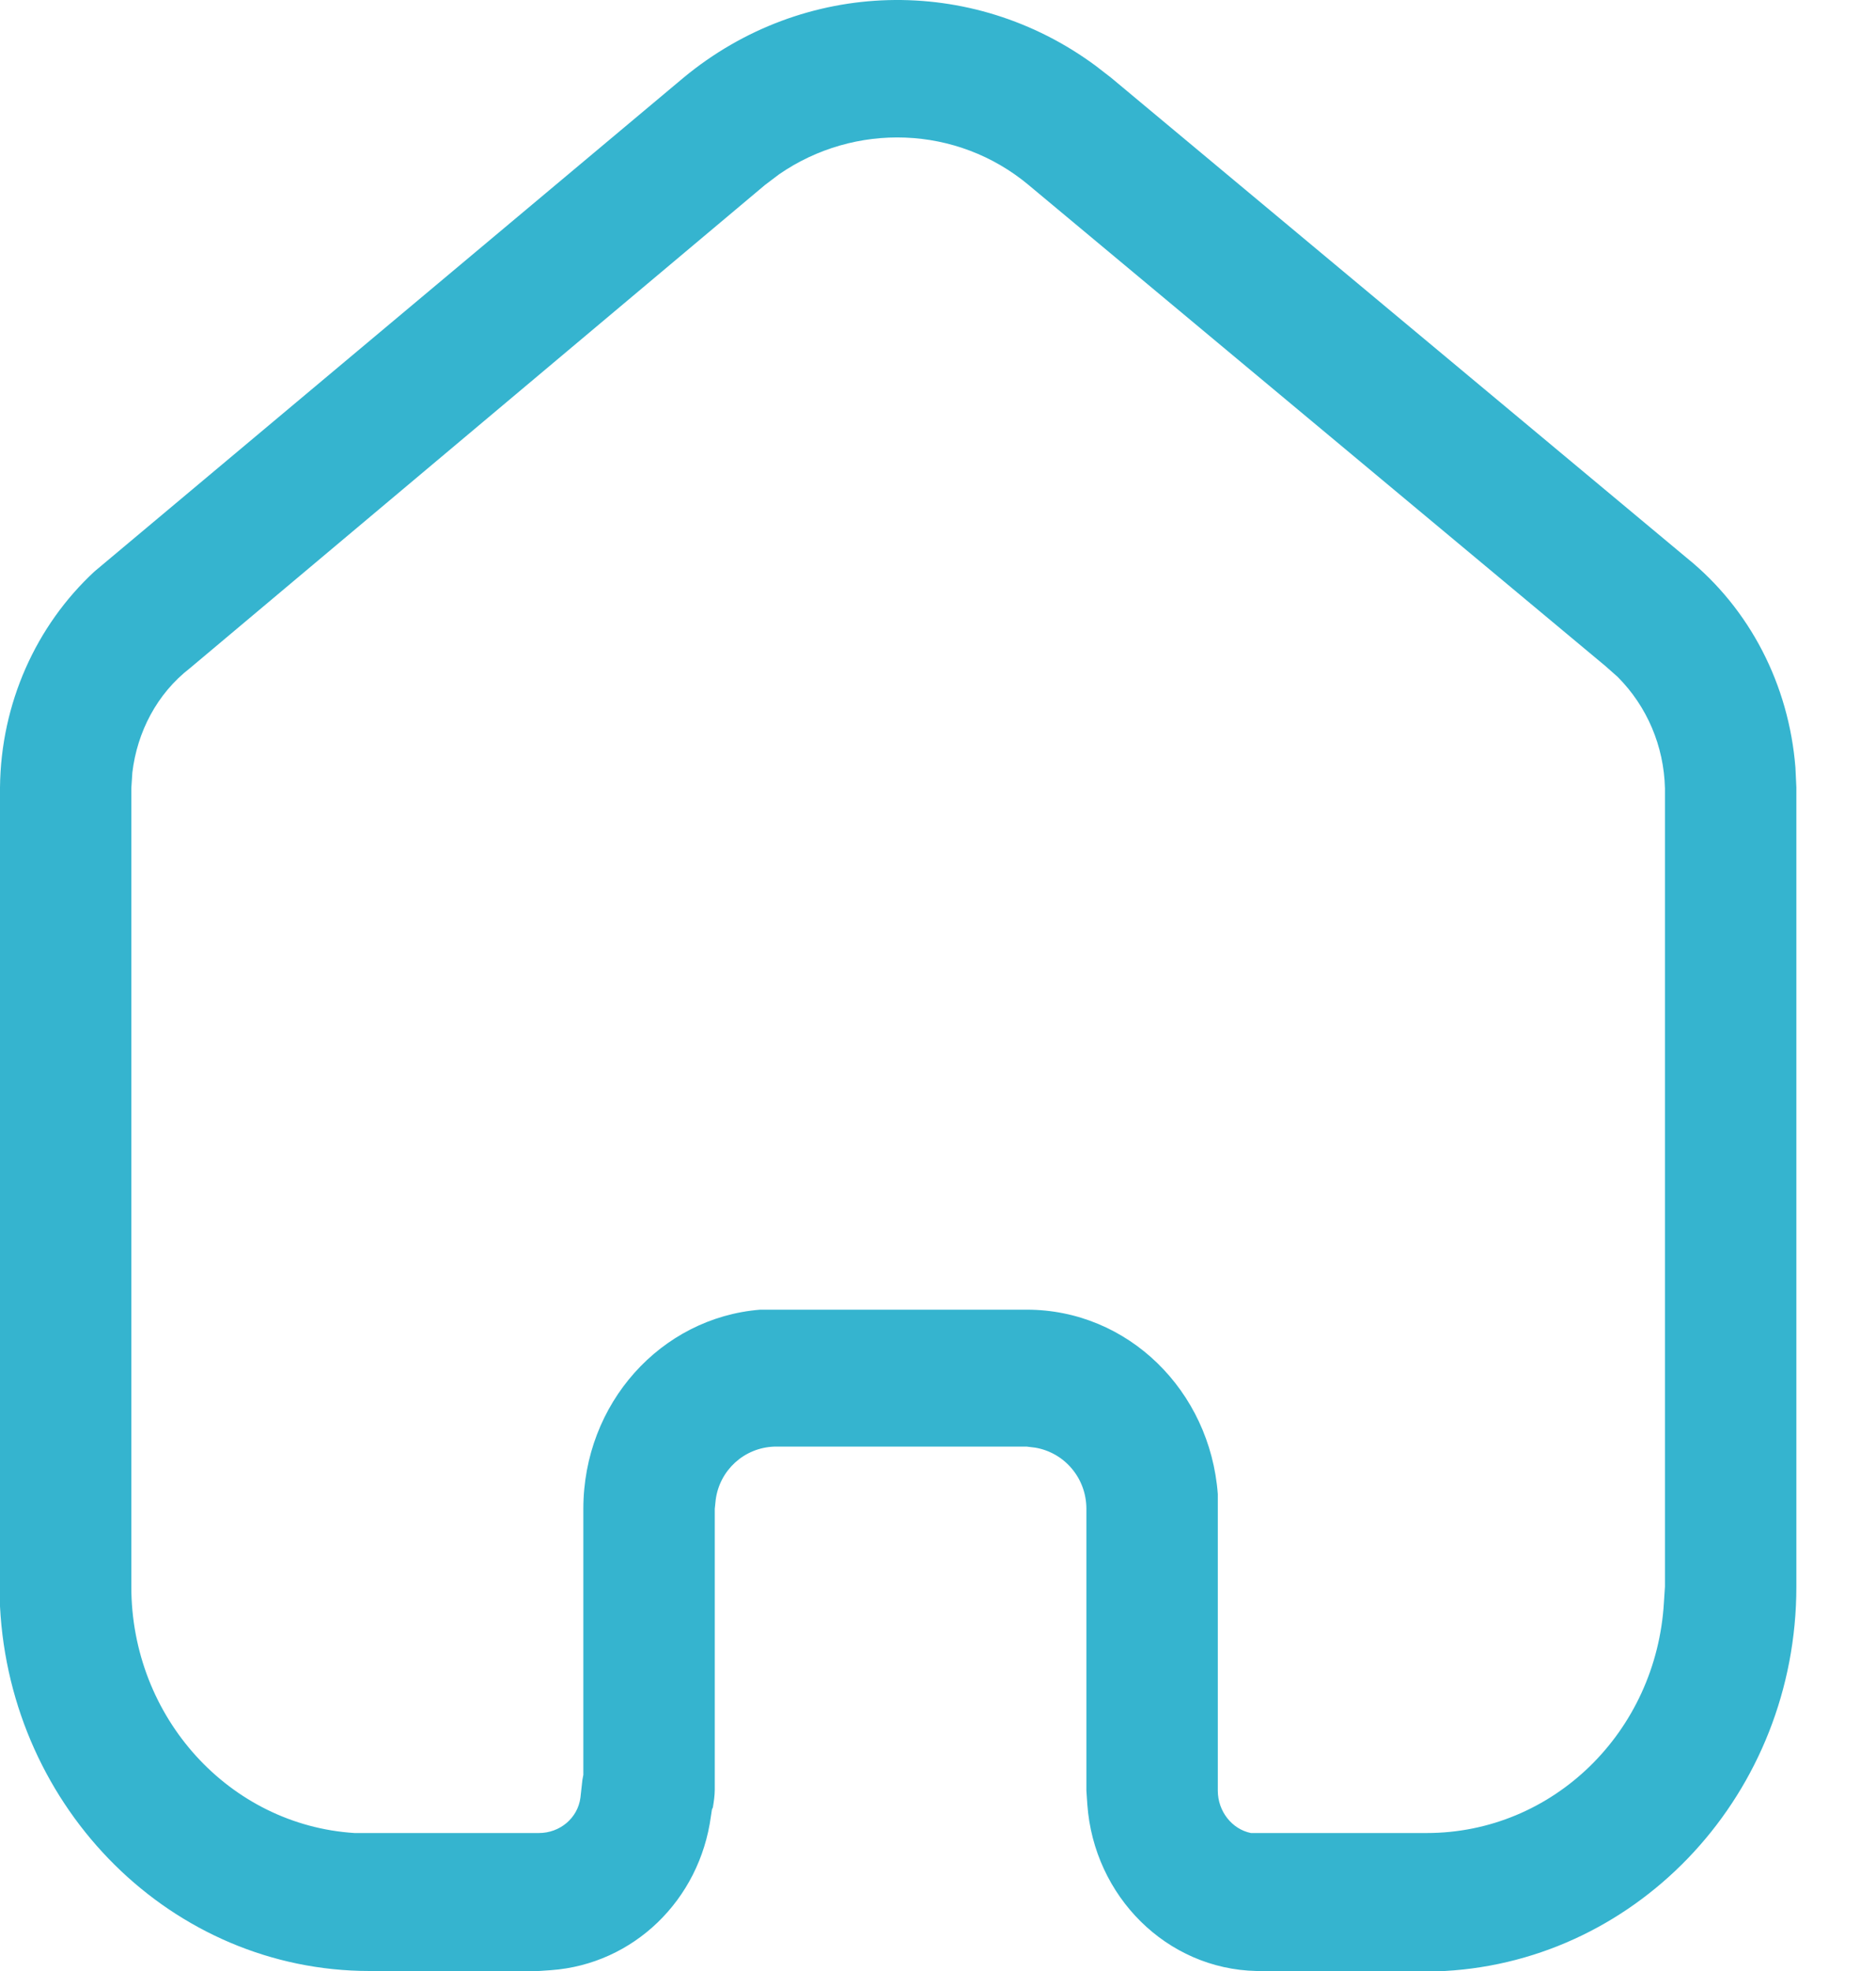 <svg width="20" height="21" viewBox="0 0 20 21" fill="none" xmlns="http://www.w3.org/2000/svg">
<path fill-rule="evenodd" clip-rule="evenodd" d="M17.981 5.943C18.657 6.488 19.071 7.297 19.141 8.178L19.151 8.389V16.905C19.151 19.099 17.487 20.884 15.402 21H13.396C12.437 20.98 11.662 20.203 11.592 19.226L11.582 19.078V16.076C11.582 15.749 11.349 15.477 11.037 15.424L10.947 15.413H8.254C7.933 15.424 7.671 15.665 7.63 15.98L7.62 16.076V19.069C7.62 19.131 7.609 19.204 7.6 19.257L7.59 19.279L7.579 19.351C7.459 20.245 6.753 20.927 5.876 20.991L5.745 21H3.941C1.835 21 0.111 19.279 0 17.115V8.389C0.009 7.496 0.383 6.666 1.008 6.088L7.288 0.827C8.568 -0.232 10.362 -0.274 11.681 0.701L11.844 0.827L17.981 5.943ZM17.739 17.073L17.75 16.905V8.399C17.739 7.948 17.559 7.527 17.247 7.213L17.116 7.097L10.967 1.972C10.201 1.332 9.112 1.301 8.306 1.857L8.154 1.972L2.025 7.119C1.673 7.391 1.462 7.8 1.411 8.231L1.4 8.399V16.905C1.4 18.301 2.448 19.446 3.78 19.53H5.745C5.967 19.53 6.159 19.373 6.188 19.153L6.209 18.964L6.219 18.91V16.076C6.219 14.953 7.046 14.039 8.104 13.954H10.947C12.024 13.954 12.901 14.816 12.983 15.919V19.078C12.983 19.299 13.134 19.489 13.336 19.53H15.209C16.56 19.53 17.659 18.449 17.739 17.073Z" fill="#35B4CF"/>
</svg>
